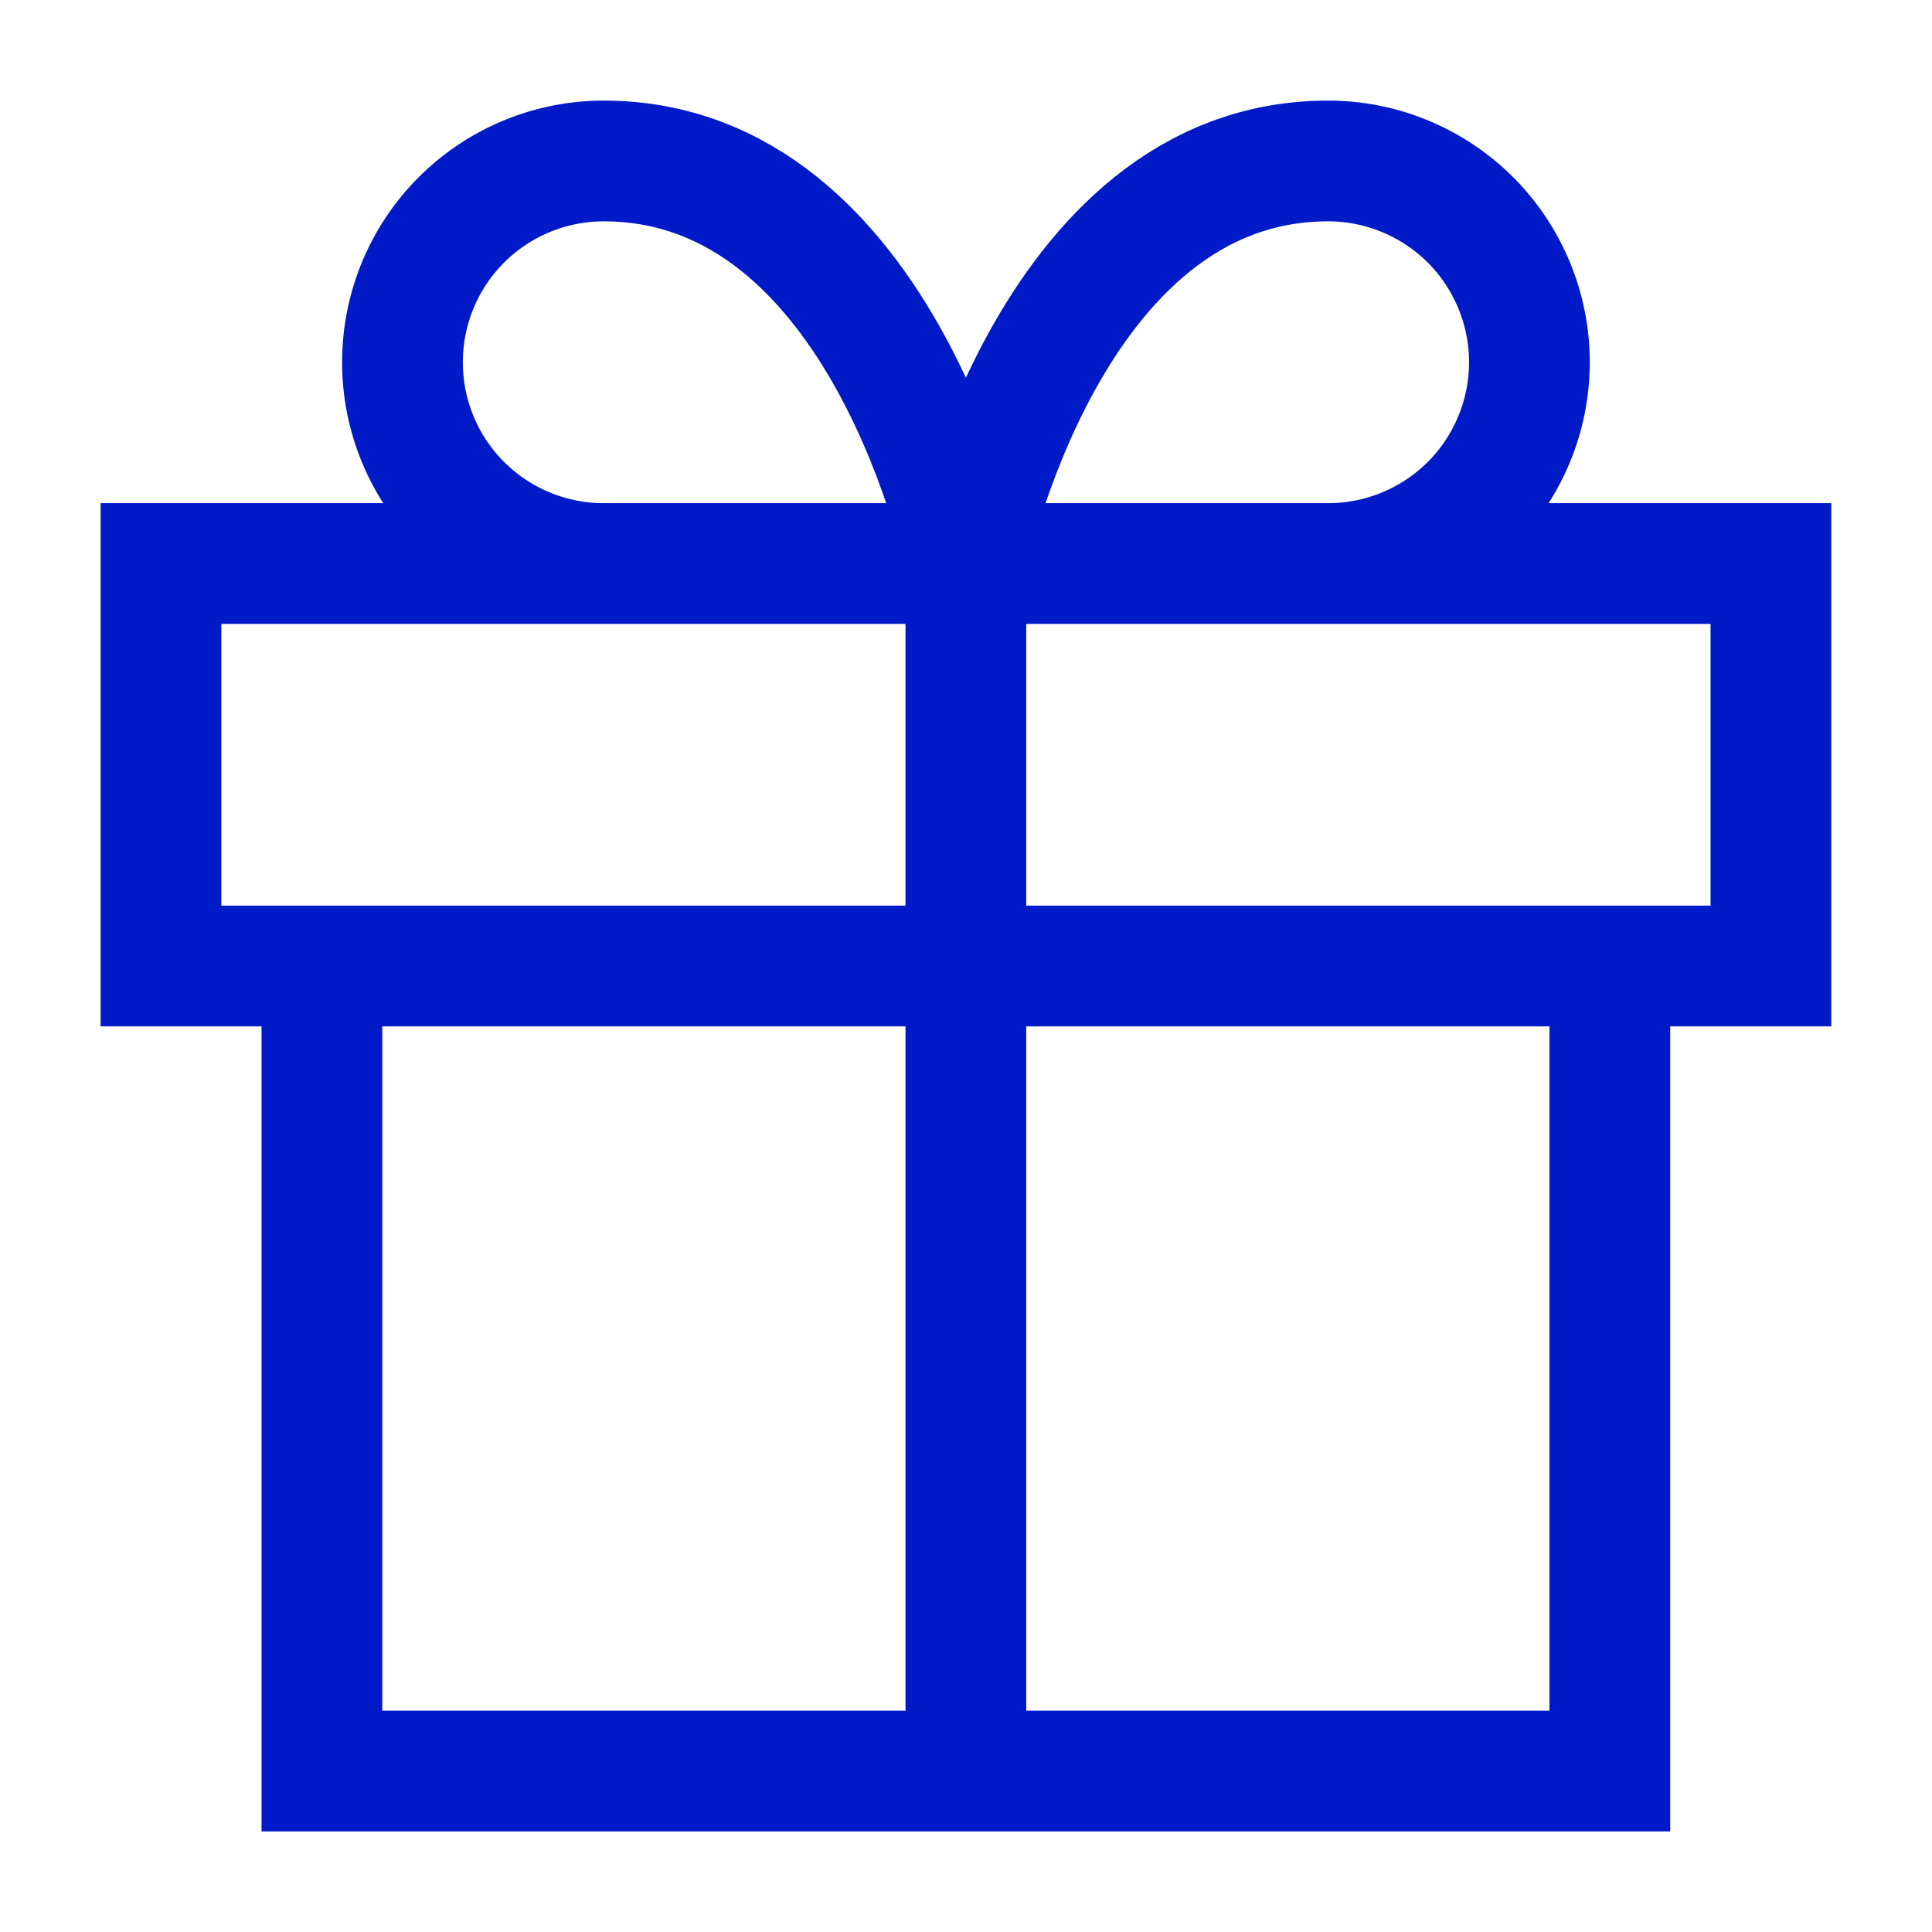 <svg width="16" height="16" viewBox="0 0 16 16" fill="none" xmlns="http://www.w3.org/2000/svg">
<g clip-path="url(#clip0_469_2915)">
<path d="M13.332 8V14.667H2.666V8M7.999 14.667V4.667M7.999 4.667H4.999C4.557 4.667 4.133 4.491 3.821 4.179C3.508 3.866 3.333 3.442 3.333 3C3.333 2.558 3.508 2.134 3.821 1.821C4.133 1.509 4.557 1.333 4.999 1.333C7.333 1.333 7.999 4.667 7.999 4.667ZM7.999 4.667H10.999C11.441 4.667 11.865 4.491 12.178 4.179C12.49 3.866 12.666 3.442 12.666 3C12.666 2.558 12.49 2.134 12.178 1.821C11.865 1.509 11.441 1.333 10.999 1.333C8.666 1.333 7.999 4.667 7.999 4.667ZM1.333 4.667H14.666V8H1.333V4.667Z" stroke="#011AC7" strokeWidth="2" strokeLinecap="round" strokeLinejoin="round"/>
</g>
<defs>
<clipPath id="clip0_469_2915">
<rect width="16" height="16" fill="white" transform="translate(-0.001)"/>
</clipPath>
</defs>
</svg>
